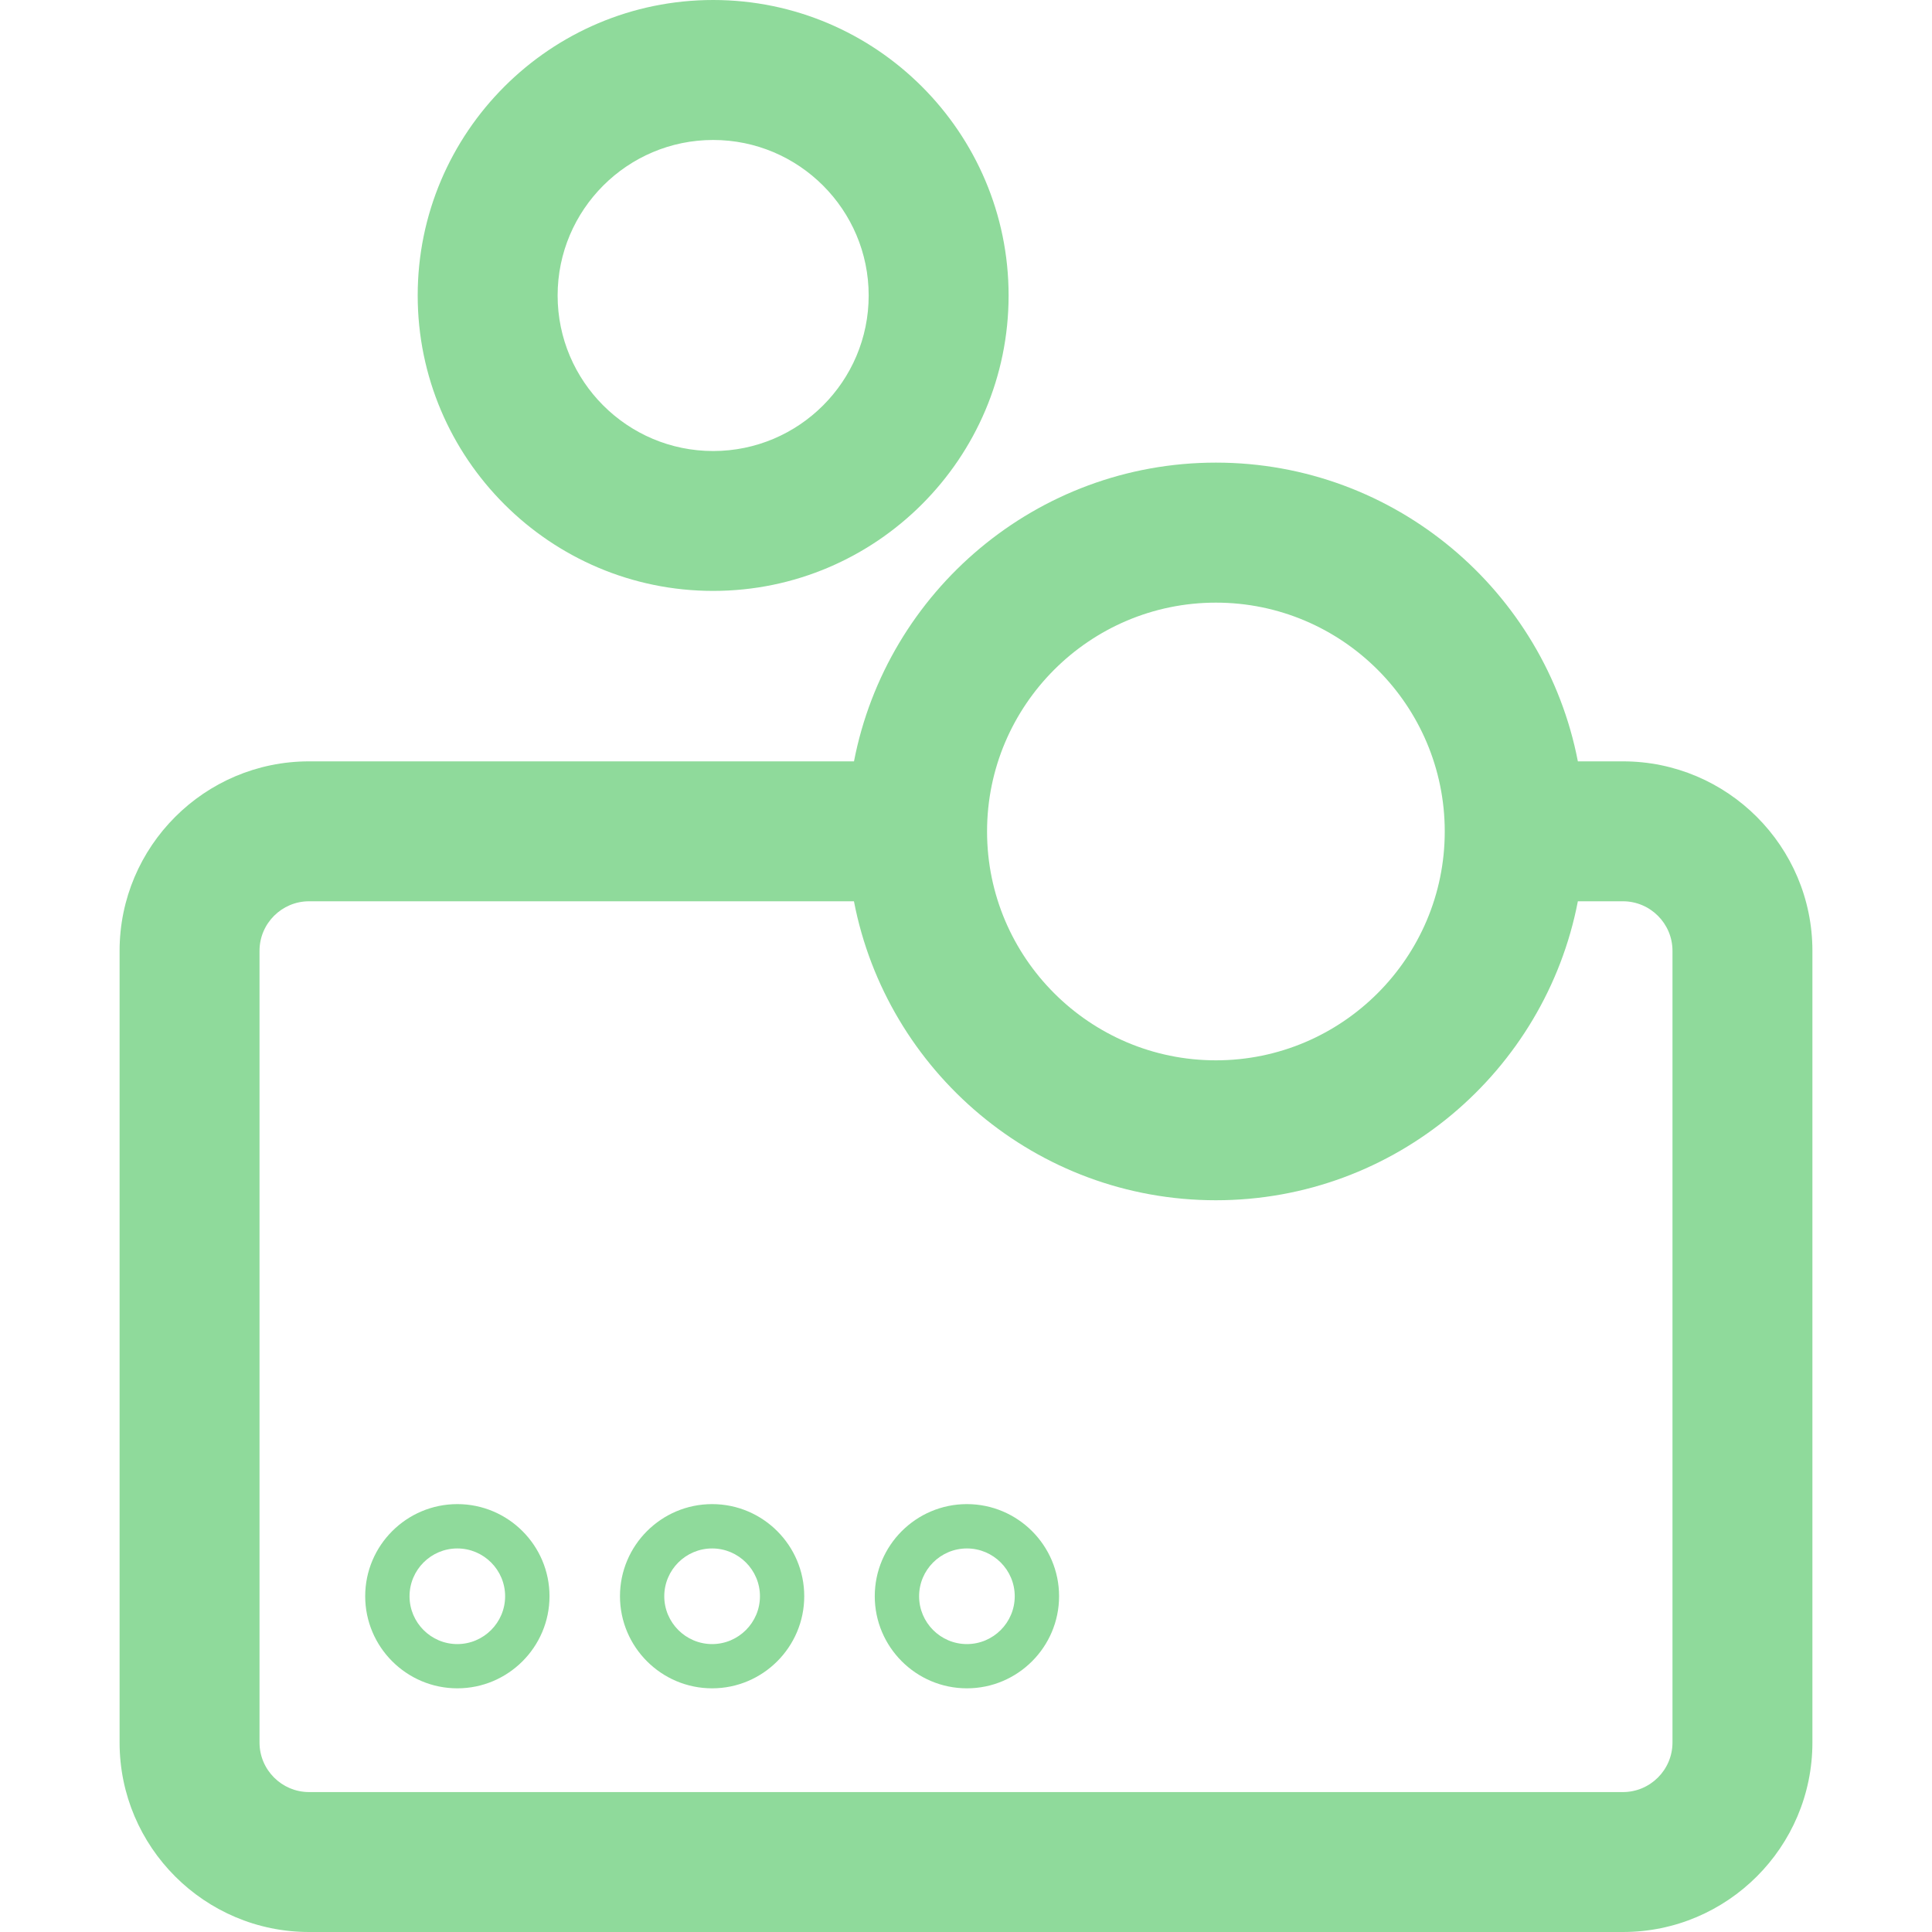 <svg width="40" height="40" viewBox="0 0 40 40" fill="none" xmlns="http://www.w3.org/2000/svg">
<path fill-rule="evenodd" clip-rule="evenodd" d="M34.627 36.077C34.627 36.642 34.166 37.103 33.6 37.103H6.399C5.834 37.103 5.373 36.642 5.373 36.077V19.686C5.373 19.12 5.834 18.66 6.399 18.66H17.68C18.358 22.181 21.458 24.85 25.174 24.85C28.89 24.85 31.99 22.181 32.668 18.66H33.6C34.166 18.66 34.627 19.12 34.627 19.686V36.077ZM25.174 12.477C27.786 12.477 29.912 14.602 29.912 17.215C29.912 19.827 27.786 21.953 25.174 21.953C22.562 21.953 20.436 19.827 20.436 17.215C20.436 14.602 22.562 12.477 25.174 12.477ZM33.601 15.763H32.668C31.988 12.245 28.888 9.578 25.174 9.578C21.46 9.578 18.361 12.245 17.681 15.763H6.399C4.236 15.763 2.476 17.523 2.476 19.686V36.077C2.476 38.24 4.236 40 6.399 40H33.601C35.764 40 37.524 38.24 37.524 36.077V19.686C37.524 17.523 35.764 15.763 33.601 15.763Z" fill="#8FDA9B"/>
<path fill-rule="evenodd" clip-rule="evenodd" d="M14.765 2.898C16.541 2.898 17.985 4.343 17.985 6.118C17.985 7.894 16.541 9.338 14.765 9.338C12.989 9.338 11.545 7.894 11.545 6.118C11.545 4.343 12.989 2.898 14.765 2.898ZM14.765 12.234C18.138 12.234 20.882 9.49 20.882 6.117C20.882 2.744 18.138 0 14.765 0C11.392 0 8.648 2.744 8.648 6.117C8.648 9.49 11.392 12.234 14.765 12.234Z" fill="#8FDA9B"/>
<path fill-rule="evenodd" clip-rule="evenodd" d="M9.468 34.039C8.923 34.039 8.479 33.594 8.479 33.049C8.479 32.503 8.923 32.059 9.468 32.059C10.014 32.059 10.458 32.503 10.458 33.049C10.458 33.594 10.014 34.039 9.468 34.039ZM7.561 33.048C7.561 34.099 8.417 34.955 9.469 34.955C10.52 34.955 11.377 34.099 11.377 33.048C11.377 31.996 10.52 31.141 9.469 31.141C8.417 31.141 7.561 31.996 7.561 33.048Z" fill="#8FDA9B"/>
<path fill-rule="evenodd" clip-rule="evenodd" d="M14.744 34.039C14.198 34.039 13.753 33.594 13.753 33.049C13.753 32.503 14.198 32.059 14.744 32.059C15.289 32.059 15.734 32.503 15.734 33.049C15.734 33.594 15.289 34.039 14.744 34.039ZM14.744 31.141C13.692 31.141 12.836 31.996 12.836 33.048C12.836 34.099 13.692 34.955 14.744 34.955C15.795 34.955 16.651 34.099 16.651 33.048C16.651 31.996 15.795 31.141 14.744 31.141Z" fill="#8FDA9B"/>
<path fill-rule="evenodd" clip-rule="evenodd" d="M20.019 34.039C19.473 34.039 19.029 33.594 19.029 33.049C19.029 32.503 19.473 32.059 20.019 32.059C20.565 32.059 21.009 32.503 21.009 33.049C21.009 33.594 20.565 34.039 20.019 34.039ZM20.019 31.141C18.967 31.141 18.111 31.996 18.111 33.048C18.111 34.099 18.967 34.955 20.019 34.955C21.07 34.955 21.927 34.099 21.927 33.048C21.927 31.996 21.07 31.141 20.019 31.141Z" fill="#8FDA9B"/>
</svg>
